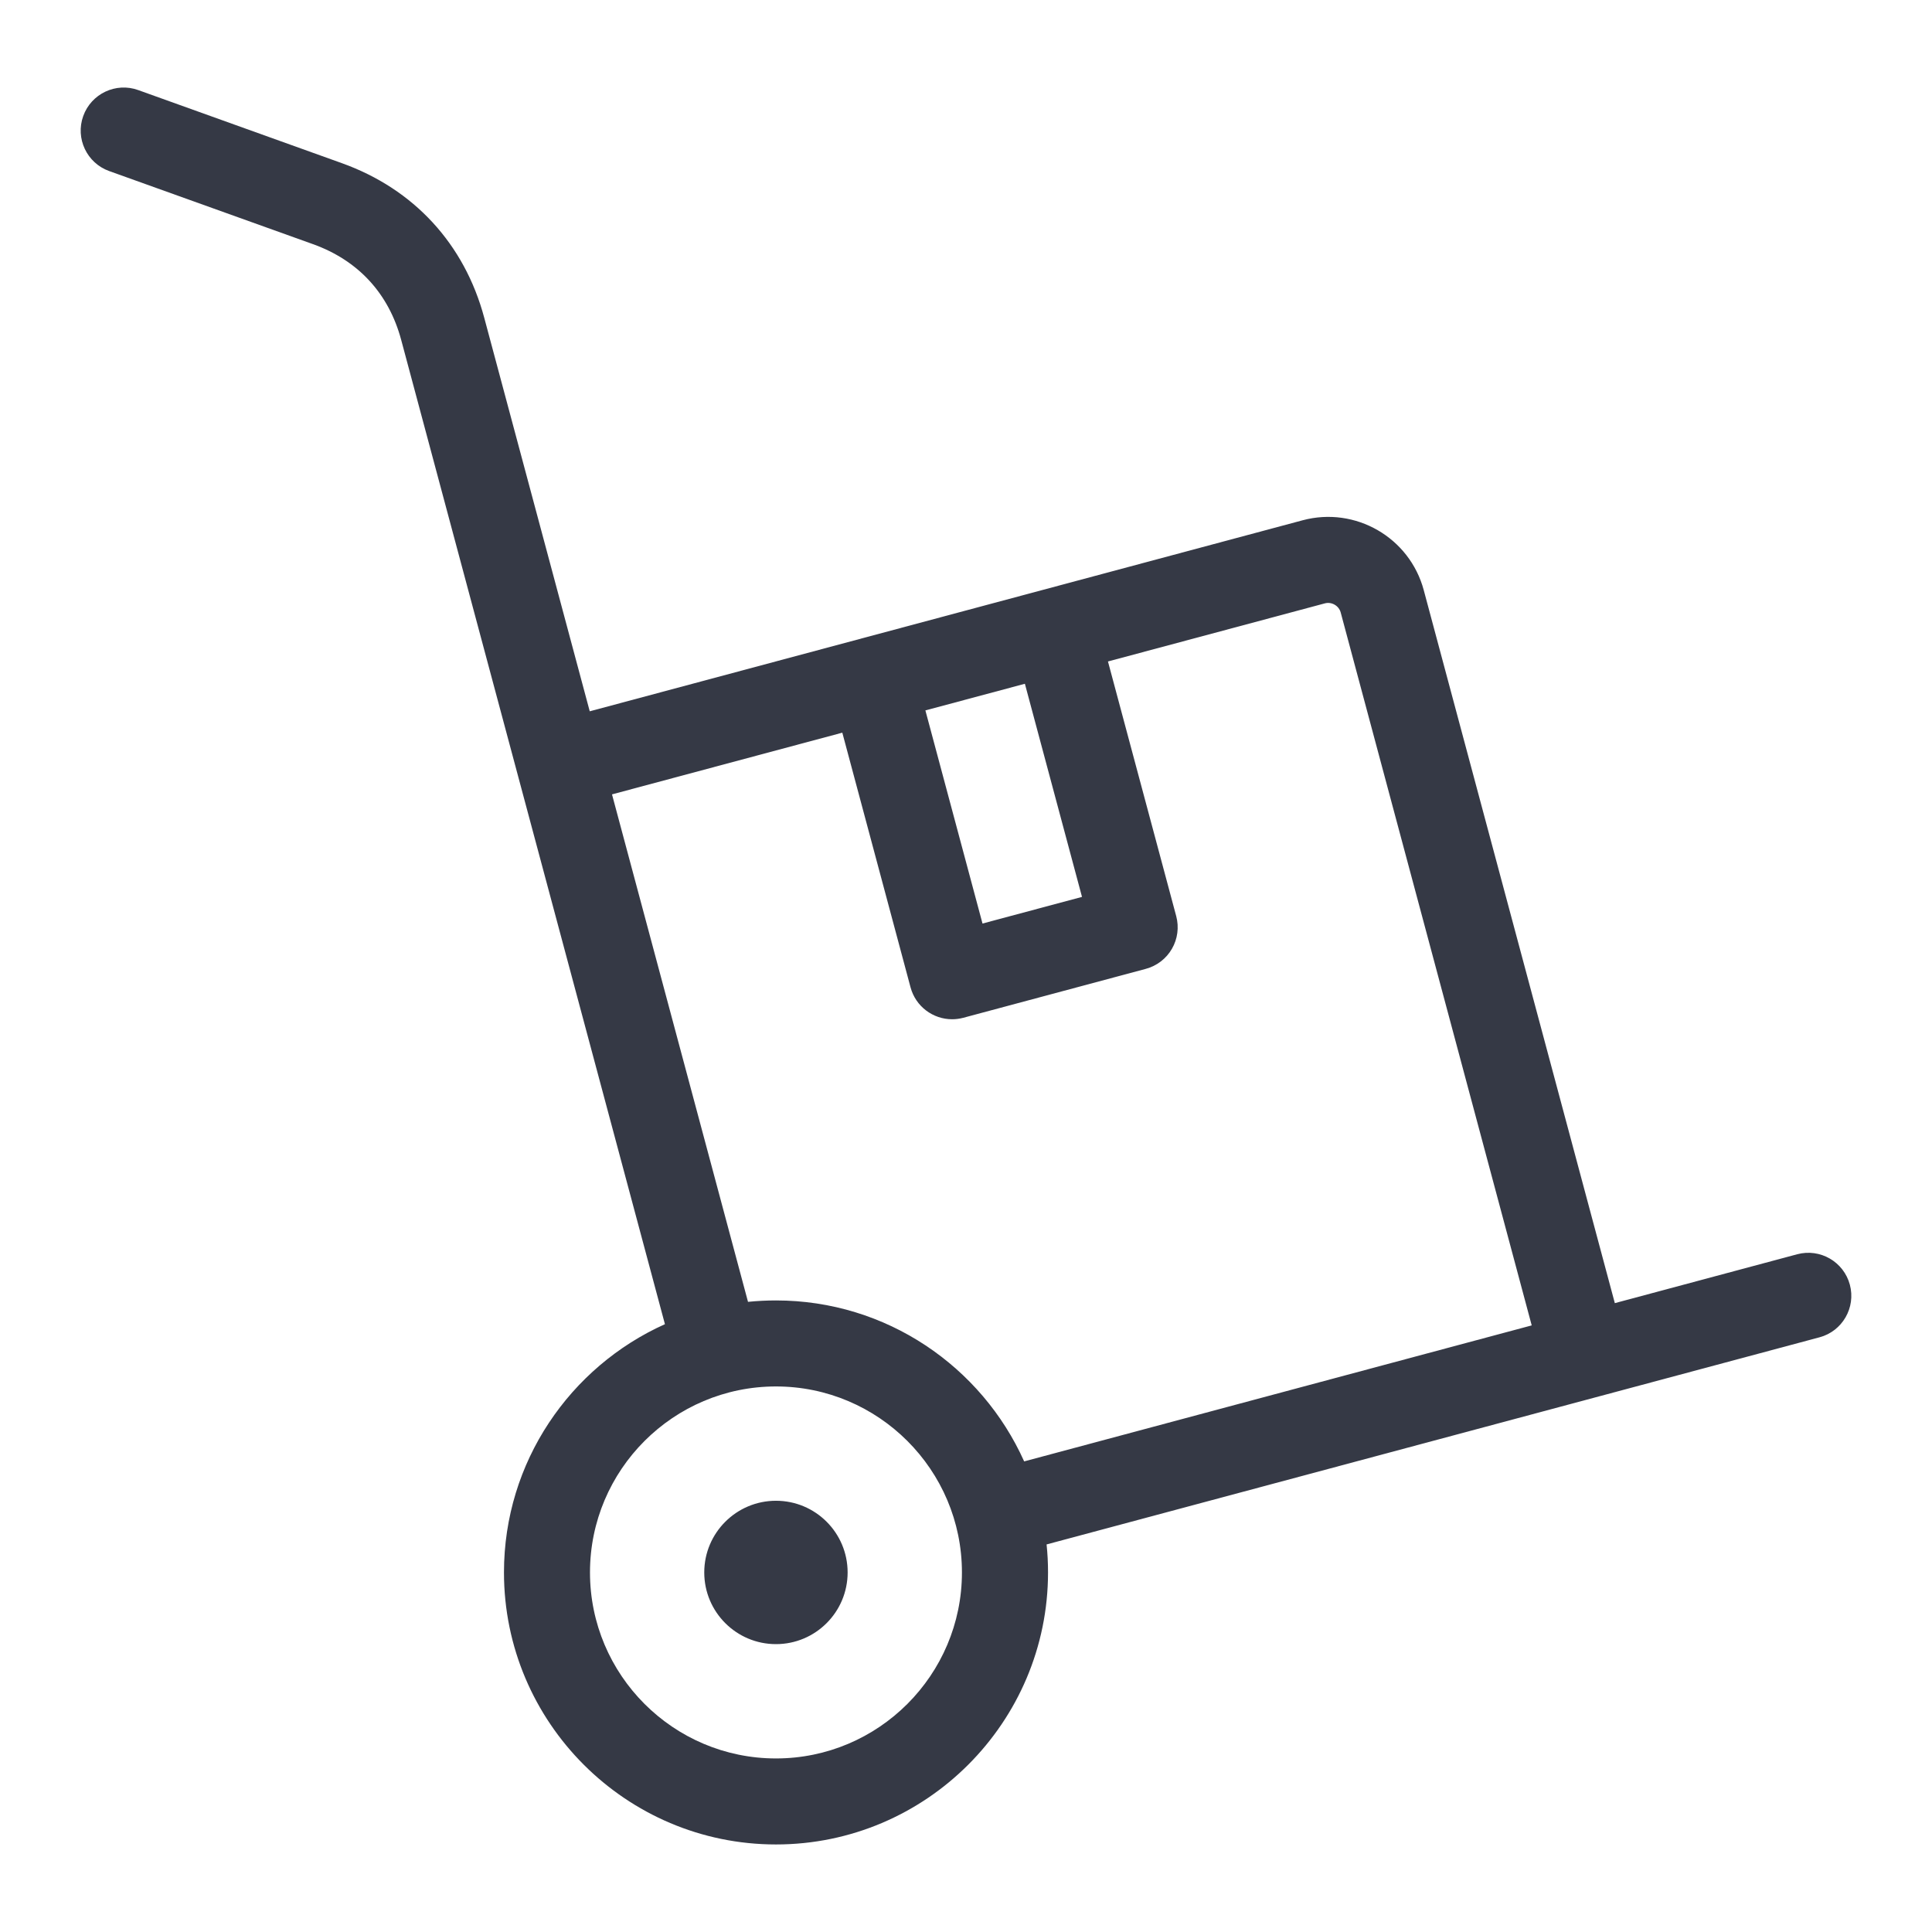 <svg width="48" height="48" viewBox="0 0 48 48" fill="none" xmlns="http://www.w3.org/2000/svg">
<path fill-rule="evenodd" clip-rule="evenodd" d="M45.959 31.918C45.806 31.348 45.221 31.009 44.65 31.162L40.12 32.376L35.373 14.663C35.023 13.354 33.673 12.575 32.364 12.926L14.652 17.672L12.031 7.895C11.54 6.061 10.284 4.697 8.497 4.055L3.434 2.238C2.879 2.038 2.267 2.328 2.068 2.883C1.868 3.438 2.157 4.051 2.713 4.25L7.776 6.066C8.901 6.47 9.659 7.293 9.968 8.447L16.52 32.899C14.165 33.956 12.521 36.322 12.521 39.066C12.521 42.792 15.553 45.825 19.279 45.825C23.006 45.825 26.038 42.793 26.038 39.066C26.038 38.831 26.026 38.599 26.002 38.371L45.205 33.225C45.773 33.074 46.112 32.487 45.959 31.918ZM26.882 22.283L24.41 22.945L22.991 17.65L25.463 16.988L26.882 22.283ZM19.279 43.688C16.73 43.688 14.658 41.615 14.658 39.067C14.658 36.519 16.73 34.446 19.279 34.446C21.826 34.446 23.899 36.519 23.899 39.067C23.899 41.615 21.826 43.688 19.279 43.688ZM19.279 32.309C19.044 32.309 18.812 32.321 18.584 32.344L15.205 19.736L20.927 18.203L22.622 24.53C22.75 25.008 23.182 25.323 23.654 25.323C23.745 25.323 23.838 25.311 23.931 25.287L28.467 24.071C28.741 23.997 28.974 23.819 29.116 23.573C29.258 23.328 29.296 23.036 29.223 22.762L27.527 16.434L32.917 14.99C33.084 14.945 33.264 15.049 33.309 15.216L38.055 32.929L25.445 36.308C24.388 33.953 22.023 32.309 19.279 32.309ZM21.059 39.067C21.059 40.05 20.262 40.848 19.279 40.848C18.295 40.848 17.497 40.05 17.497 39.067C17.497 38.084 18.295 37.286 19.279 37.286C20.262 37.286 21.059 38.083 21.059 39.067Z" fill="#353945"/>
</svg>

